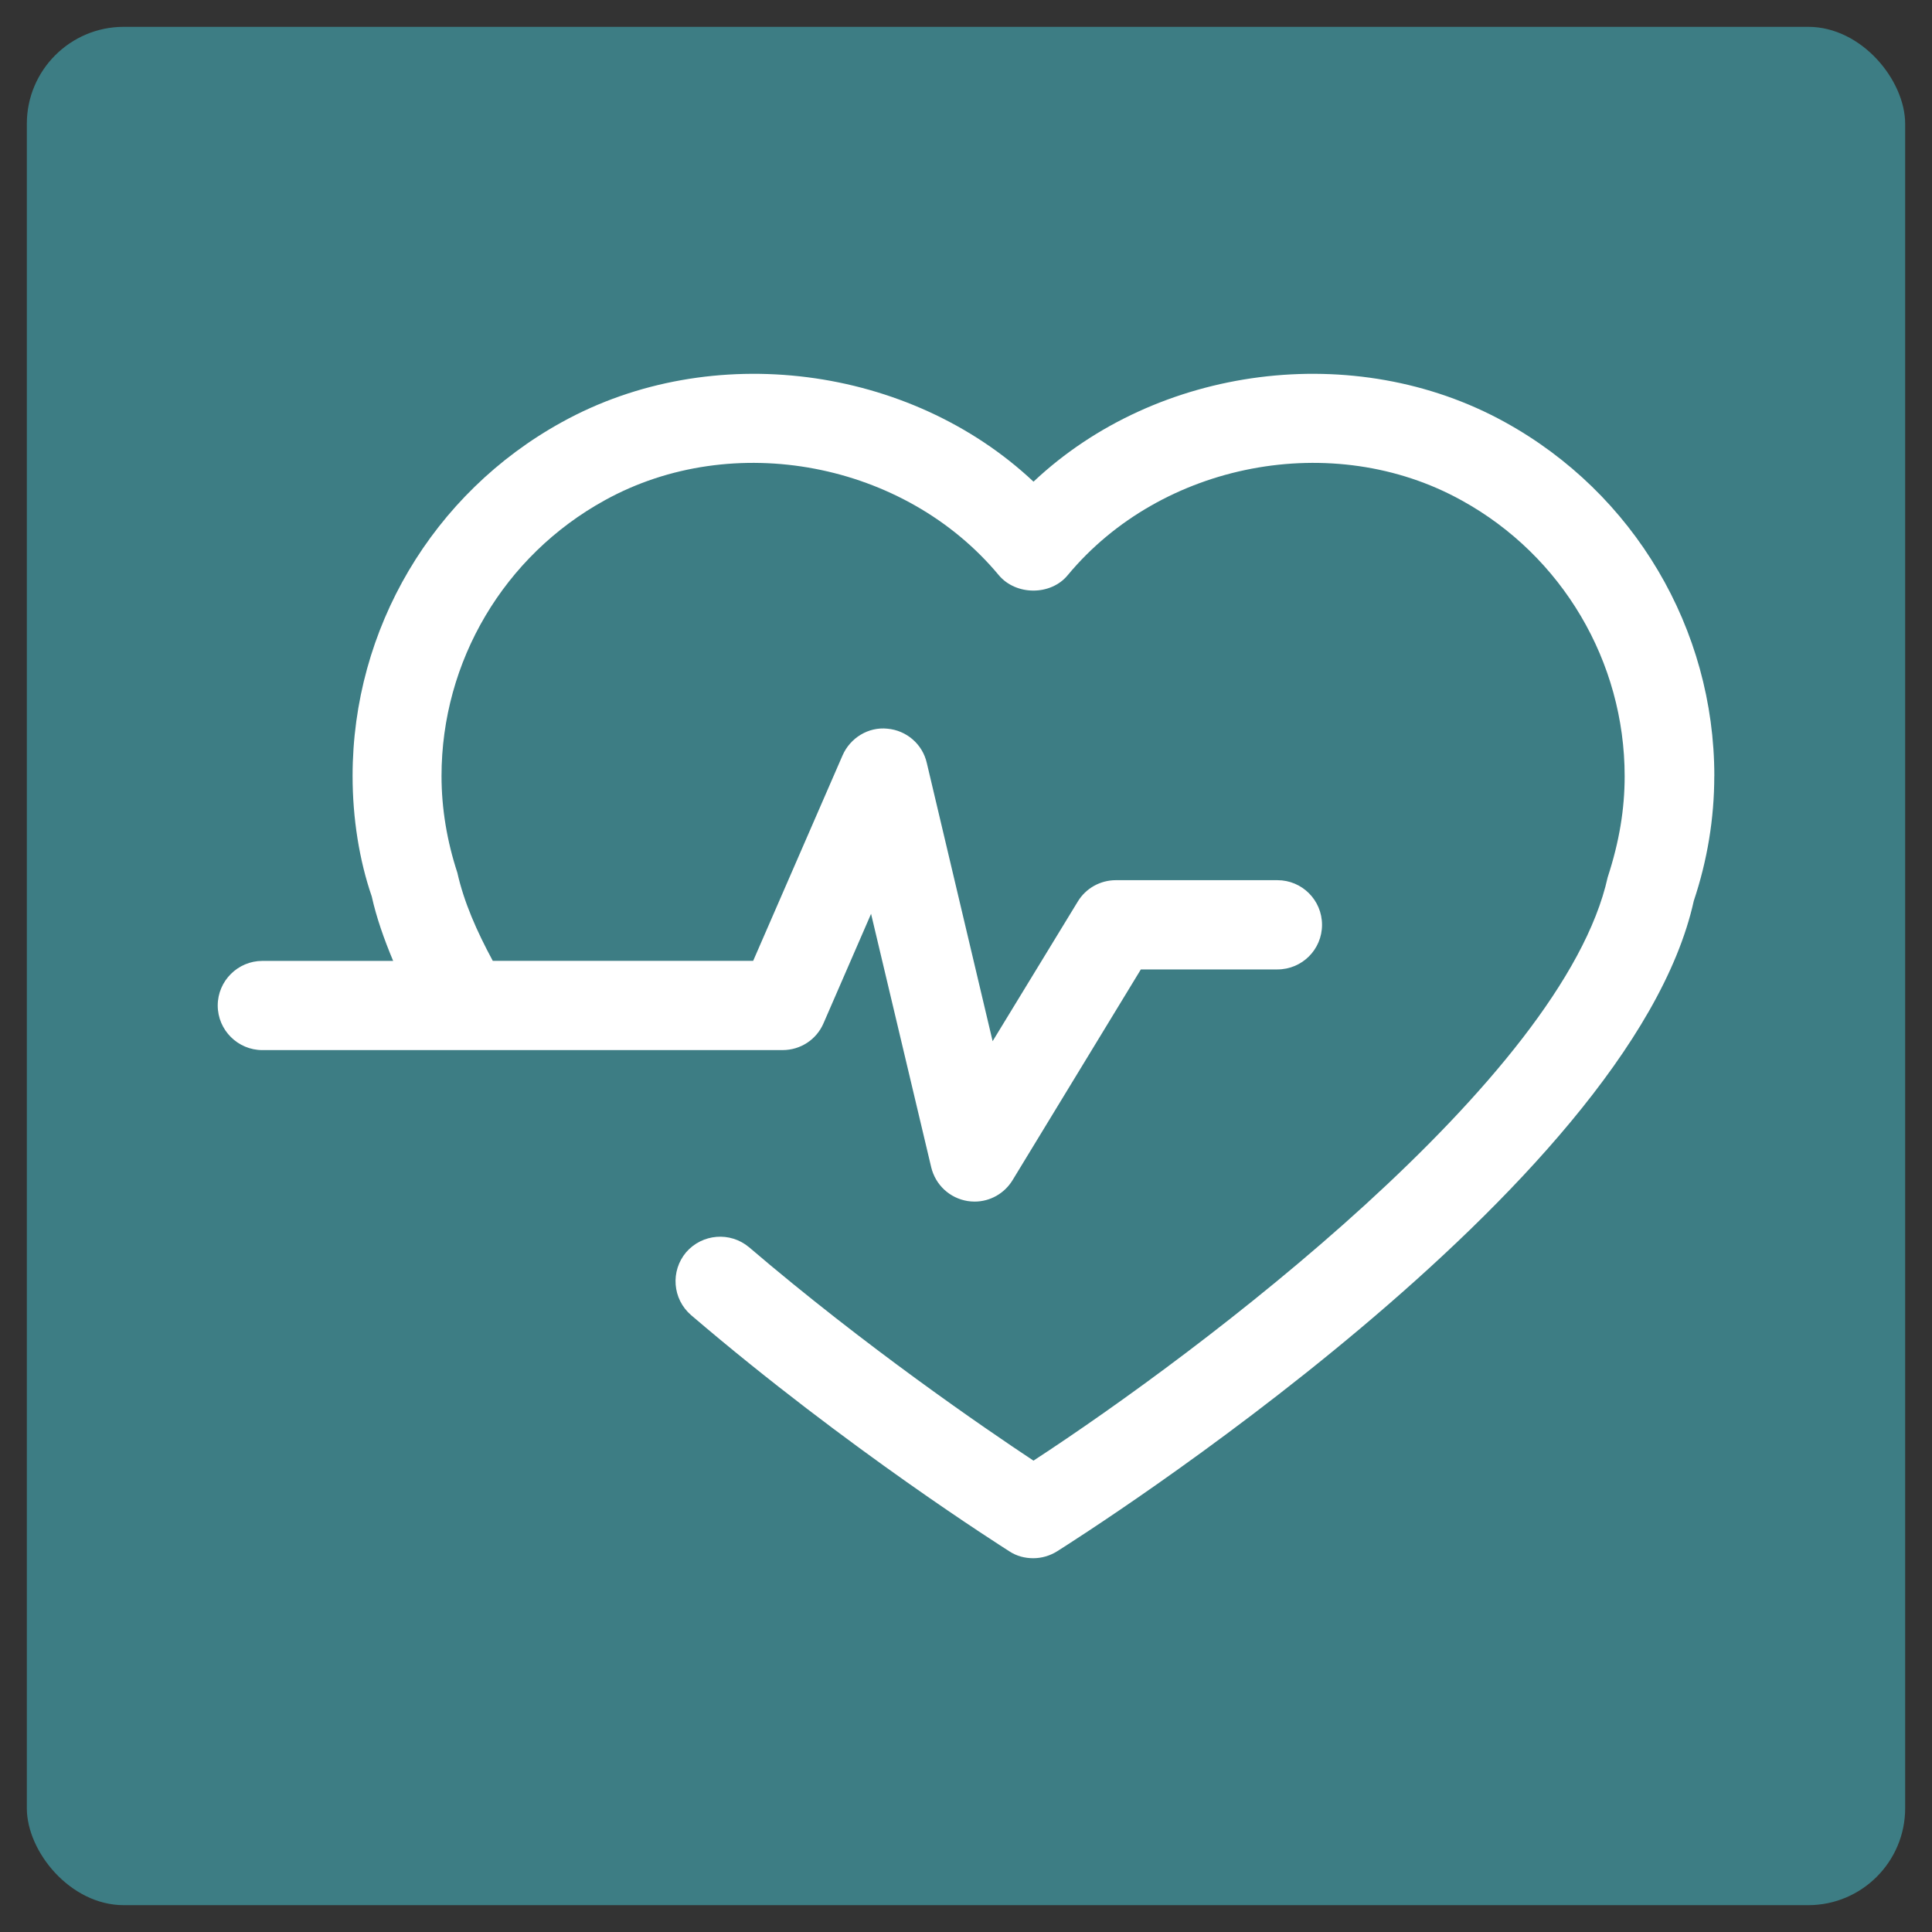 <svg xmlns="http://www.w3.org/2000/svg" viewBox="0 0 360 360"><rect x="0" y="0" width="360" height="360" fill="#333333" stroke="none"/><defs><style>.b{fill:#fff;}.c{mix-blend-mode:lighten;opacity:.7;}.d{isolation:isolate;}.e{fill:#429da6;}</style></defs><g class="d"><g id="a"><g><g class="c"><rect class="e" x="5" y="5" width="350" height="350" rx="18.07" ry="18.07"></rect></g><path class="b" d="M319.43,144.6c0,7.93-1.3,15.75-3.82,23.27-11.84,53.59-114.27,118.43-118.63,121.19-1.36,.85-2.89,1.29-4.45,1.29s-3.1-.39-4.46-1.29c-1.17-.76-30.03-18.97-59.29-44-3.5-3.02-3.87-8.23-.93-11.72,3.01-3.46,8.21-3.88,11.72-.94,21.81,18.63,43.85,33.7,53,39.77,30.76-20.06,98.67-71.08,107-108.71,2.17-6.65,3.16-12.69,3.16-18.83,0-21.36-11.63-41.06-30.36-51.38-23.92-13.27-55.94-7.15-73.43,13.94-3.14,3.81-9.61,3.81-12.82,0-17.55-21.11-49.55-27.18-73.43-13.97-18.79,10.34-30.42,30.02-30.42,51.37,0,6.1,1.03,12.17,2.95,18.03,1.23,5.49,3.6,10.85,6.6,16.42h48.52l16.66-38.29c1.43-3.28,4.84-5.34,8.34-4.97,3.57,.31,6.55,2.88,7.35,6.37l12.27,51.86,15.87-26.02c1.49-2.47,4.19-3.98,7.09-3.98h30.11c4.58,0,8.31,3.71,8.31,8.32s-3.73,8.31-8.31,8.31h-25.45l-23.9,39.26c-1.52,2.5-4.21,4-7.07,4-.45,0-.89-.04-1.3-.1-3.35-.54-5.99-3-6.79-6.28l-11.21-47.24-8.86,20.39c-1.32,3.07-4.32,5-7.63,5H48.88c-4.55,0-8.31-3.72-8.31-8.31s3.76-8.31,8.31-8.31h24.38c-1.73-4.13-3.13-8.13-3.99-12.01-2.32-6.73-3.57-14.56-3.57-22.45,0-27.42,14.91-52.66,39-65.93,27.9-15.43,64.82-10.58,87.88,11.09,23-21.67,59.89-26.52,87.84-11.09,24.06,13.25,39.02,38.51,39.02,65.95Z"></path></g></g></g></svg>